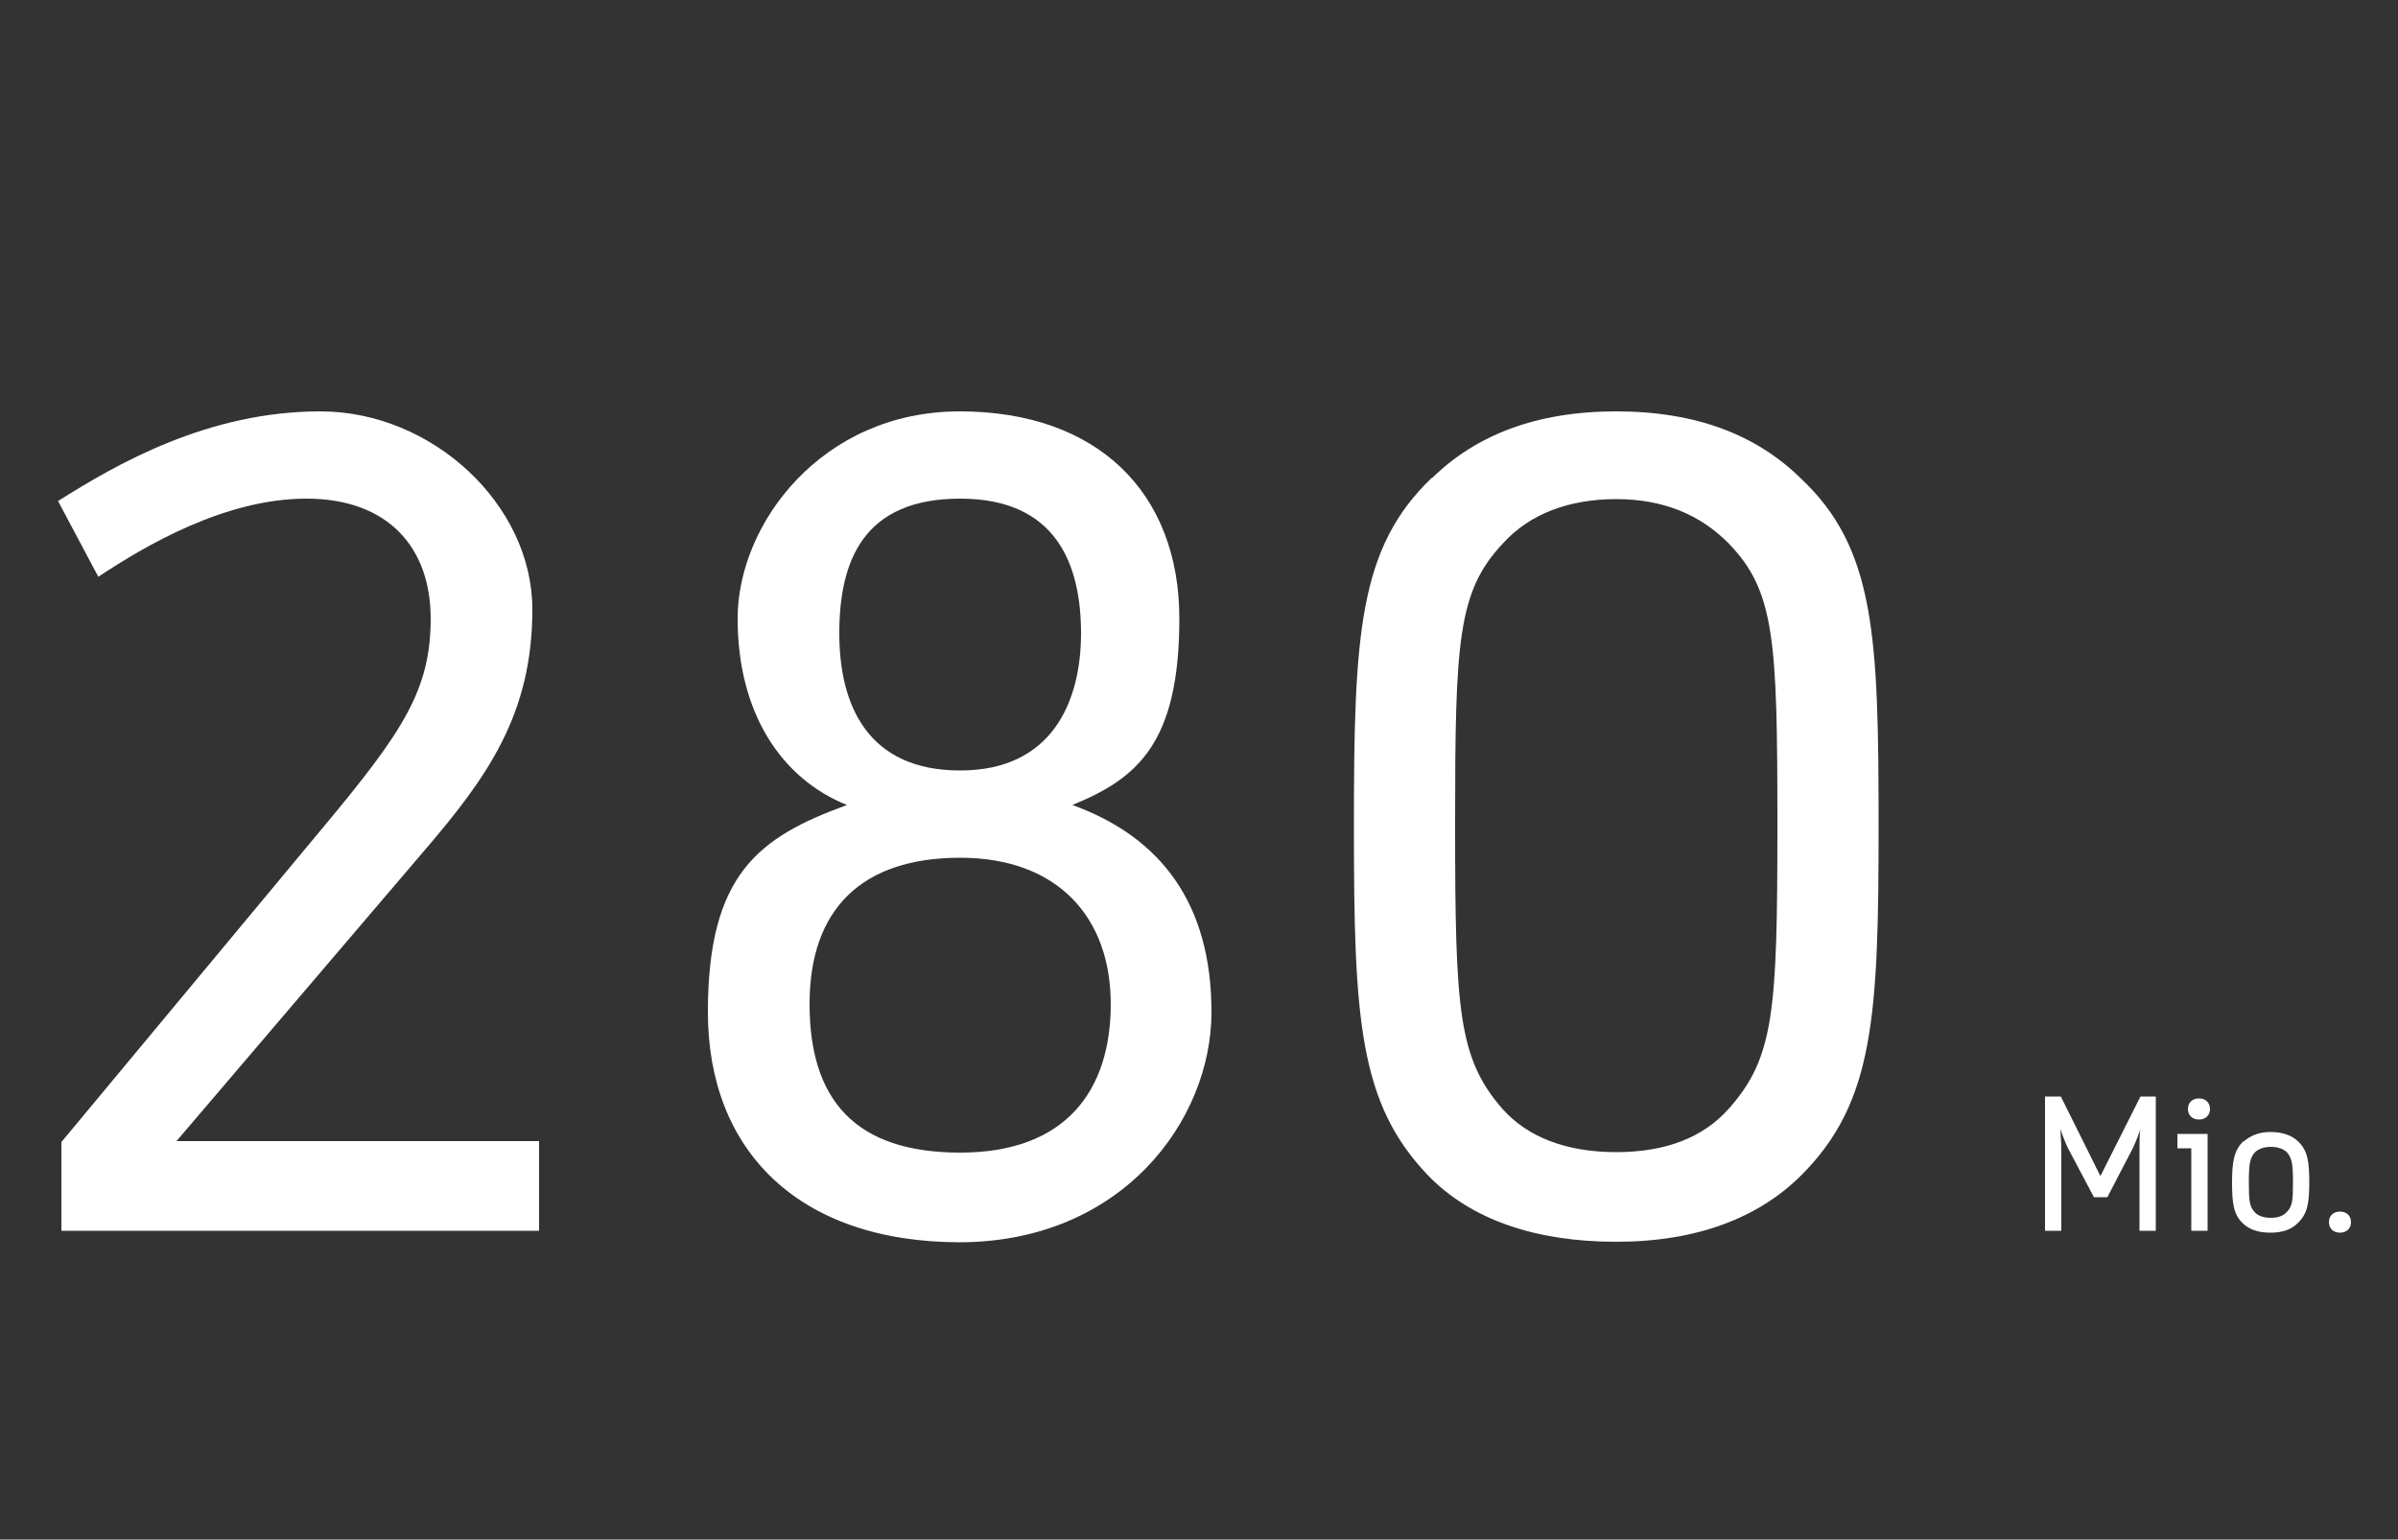 <?xml version="1.0" encoding="UTF-8"?>
<svg id="Ebene_1" xmlns="http://www.w3.org/2000/svg" version="1.1" viewBox="0 0 500 321.1">
  <rect x="0" y="0" width="500" height="321.1" fill="#333333" stroke="none"/>
  <!-- Generator: Adobe Illustrator 29.5.1, SVG Export Plug-In . SVG Version: 2.1.0 Build 141)  -->
  <defs>
    <style>
      .st0 {
        fill: #fff;
      }

      .st1 {
        isolation: isolate;
      }
    </style>
  </defs>
  <g class="st1">
    <g class="st1">
      <path class="st0" d="M12.8,238.2l54.7-65.8c16.6-19.9,22.3-28.6,22.3-43.4s-8.9-25-25.9-25-33.6,9.8-43.4,16.3l-8.4-15.8c12.5-7.9,31.4-18.7,54.7-18.7s44.2,19.4,44.2,41.3-9.4,35-22.6,50.4l-51.6,60.5h75.6v18.7H12.8v-18.5Z"/>
      <path class="st0" d="M200.2,259.1c-33.8,0-52.6-19.2-52.6-48s10.6-36.5,29-43.2c-13.7-5.5-22.8-19.2-22.8-38.9s17.5-43.2,46.3-43.2,45.8,17,45.8,43.2-8.9,33.4-22.3,38.9c18.5,6.7,29,20.6,29,43.2s-18.7,48-52.6,48ZM200.2,240.4c22.1,0,31.4-13,31.4-31s-11-30.5-31.4-30.5-31.4,10.6-31.4,30.5,9.4,31,31.4,31ZM200.2,160.7c19.2,0,25.2-14.4,25.2-28.6s-5-28.1-25.2-28.1-25.2,13-25.2,28.1,6,28.6,25.2,28.6Z"/>
      <path class="st0" d="M298.6,99.7c9.1-8.9,21.6-13.9,38.4-13.9s29.3,5,38.4,13.9c15.6,14.6,16.3,32.9,16.3,72.7s-1,57.6-16.1,72.7c-8.9,8.9-21.8,13.9-38.6,13.9s-30.2-4.6-39.1-13.7c-14.6-15.1-15.6-32.9-15.6-73s1-58.1,16.3-72.7ZM313.5,113.2c-9.6,10.1-10.1,20.4-10.1,59s.7,48.5,9.8,59c5.3,6,13.4,9.1,23.8,9.1s18.2-3.1,23.5-9.1c9.4-10.6,10.1-20.2,10.1-59s-.5-49-10.3-59c-5.8-5.8-13.4-9.1-23.3-9.1s-18,3.1-23.5,9.1Z"/>
    </g>
    <g class="st1">
      <path class="st0" d="M437.8,245.6l8.5-16.9h3.2v28h-3.4v-17.1c0-1.4,0-3.4.2-4.1h0c-.2.6-1,2.8-1.6,4l-5.3,10.2h-2.8l-5.4-10.2c-.6-1.2-1.4-3.4-1.6-4h0c0,.6.2,2.6.2,4.1v17.1h-3.4v-28h3.3l8.4,16.9Z"/>
      <path class="st0" d="M456.8,239.5h-2.8v-3h6.3v20.2h-3.4v-17.2ZM458.5,229.1c1.4,0,2.3.9,2.3,2.2s-.9,2.2-2.3,2.2-2.3-.9-2.3-2.2.9-2.2,2.3-2.2Z"/>
      <path class="st0" d="M467.8,238.1c1.4-1.2,3.1-2,5.6-2s4.5.7,5.8,2c2,1.9,2.3,4.3,2.3,8.6s-.4,6.5-2.4,8.4c-1.3,1.3-3.1,2-5.7,2s-4.5-.7-5.8-2c-1.9-1.8-2.2-4.2-2.2-8.5s.4-6.7,2.4-8.6ZM470.1,240.4c-1,1.2-1.2,2.5-1.2,6.2s.1,5,1.2,6.2c.7.8,1.9,1.2,3.4,1.2s2.6-.4,3.4-1.3c1.1-1.2,1.2-2.4,1.2-6.1s-.2-5-1.2-6.2c-.8-.8-2-1.2-3.4-1.2s-2.6.4-3.4,1.2Z"/>
      <path class="st0" d="M487.9,252.7c1.4,0,2.3.9,2.3,2.2s-.9,2.2-2.3,2.2-2.3-.9-2.3-2.2.9-2.2,2.3-2.2Z"/>
    </g>
  </g>
</svg>